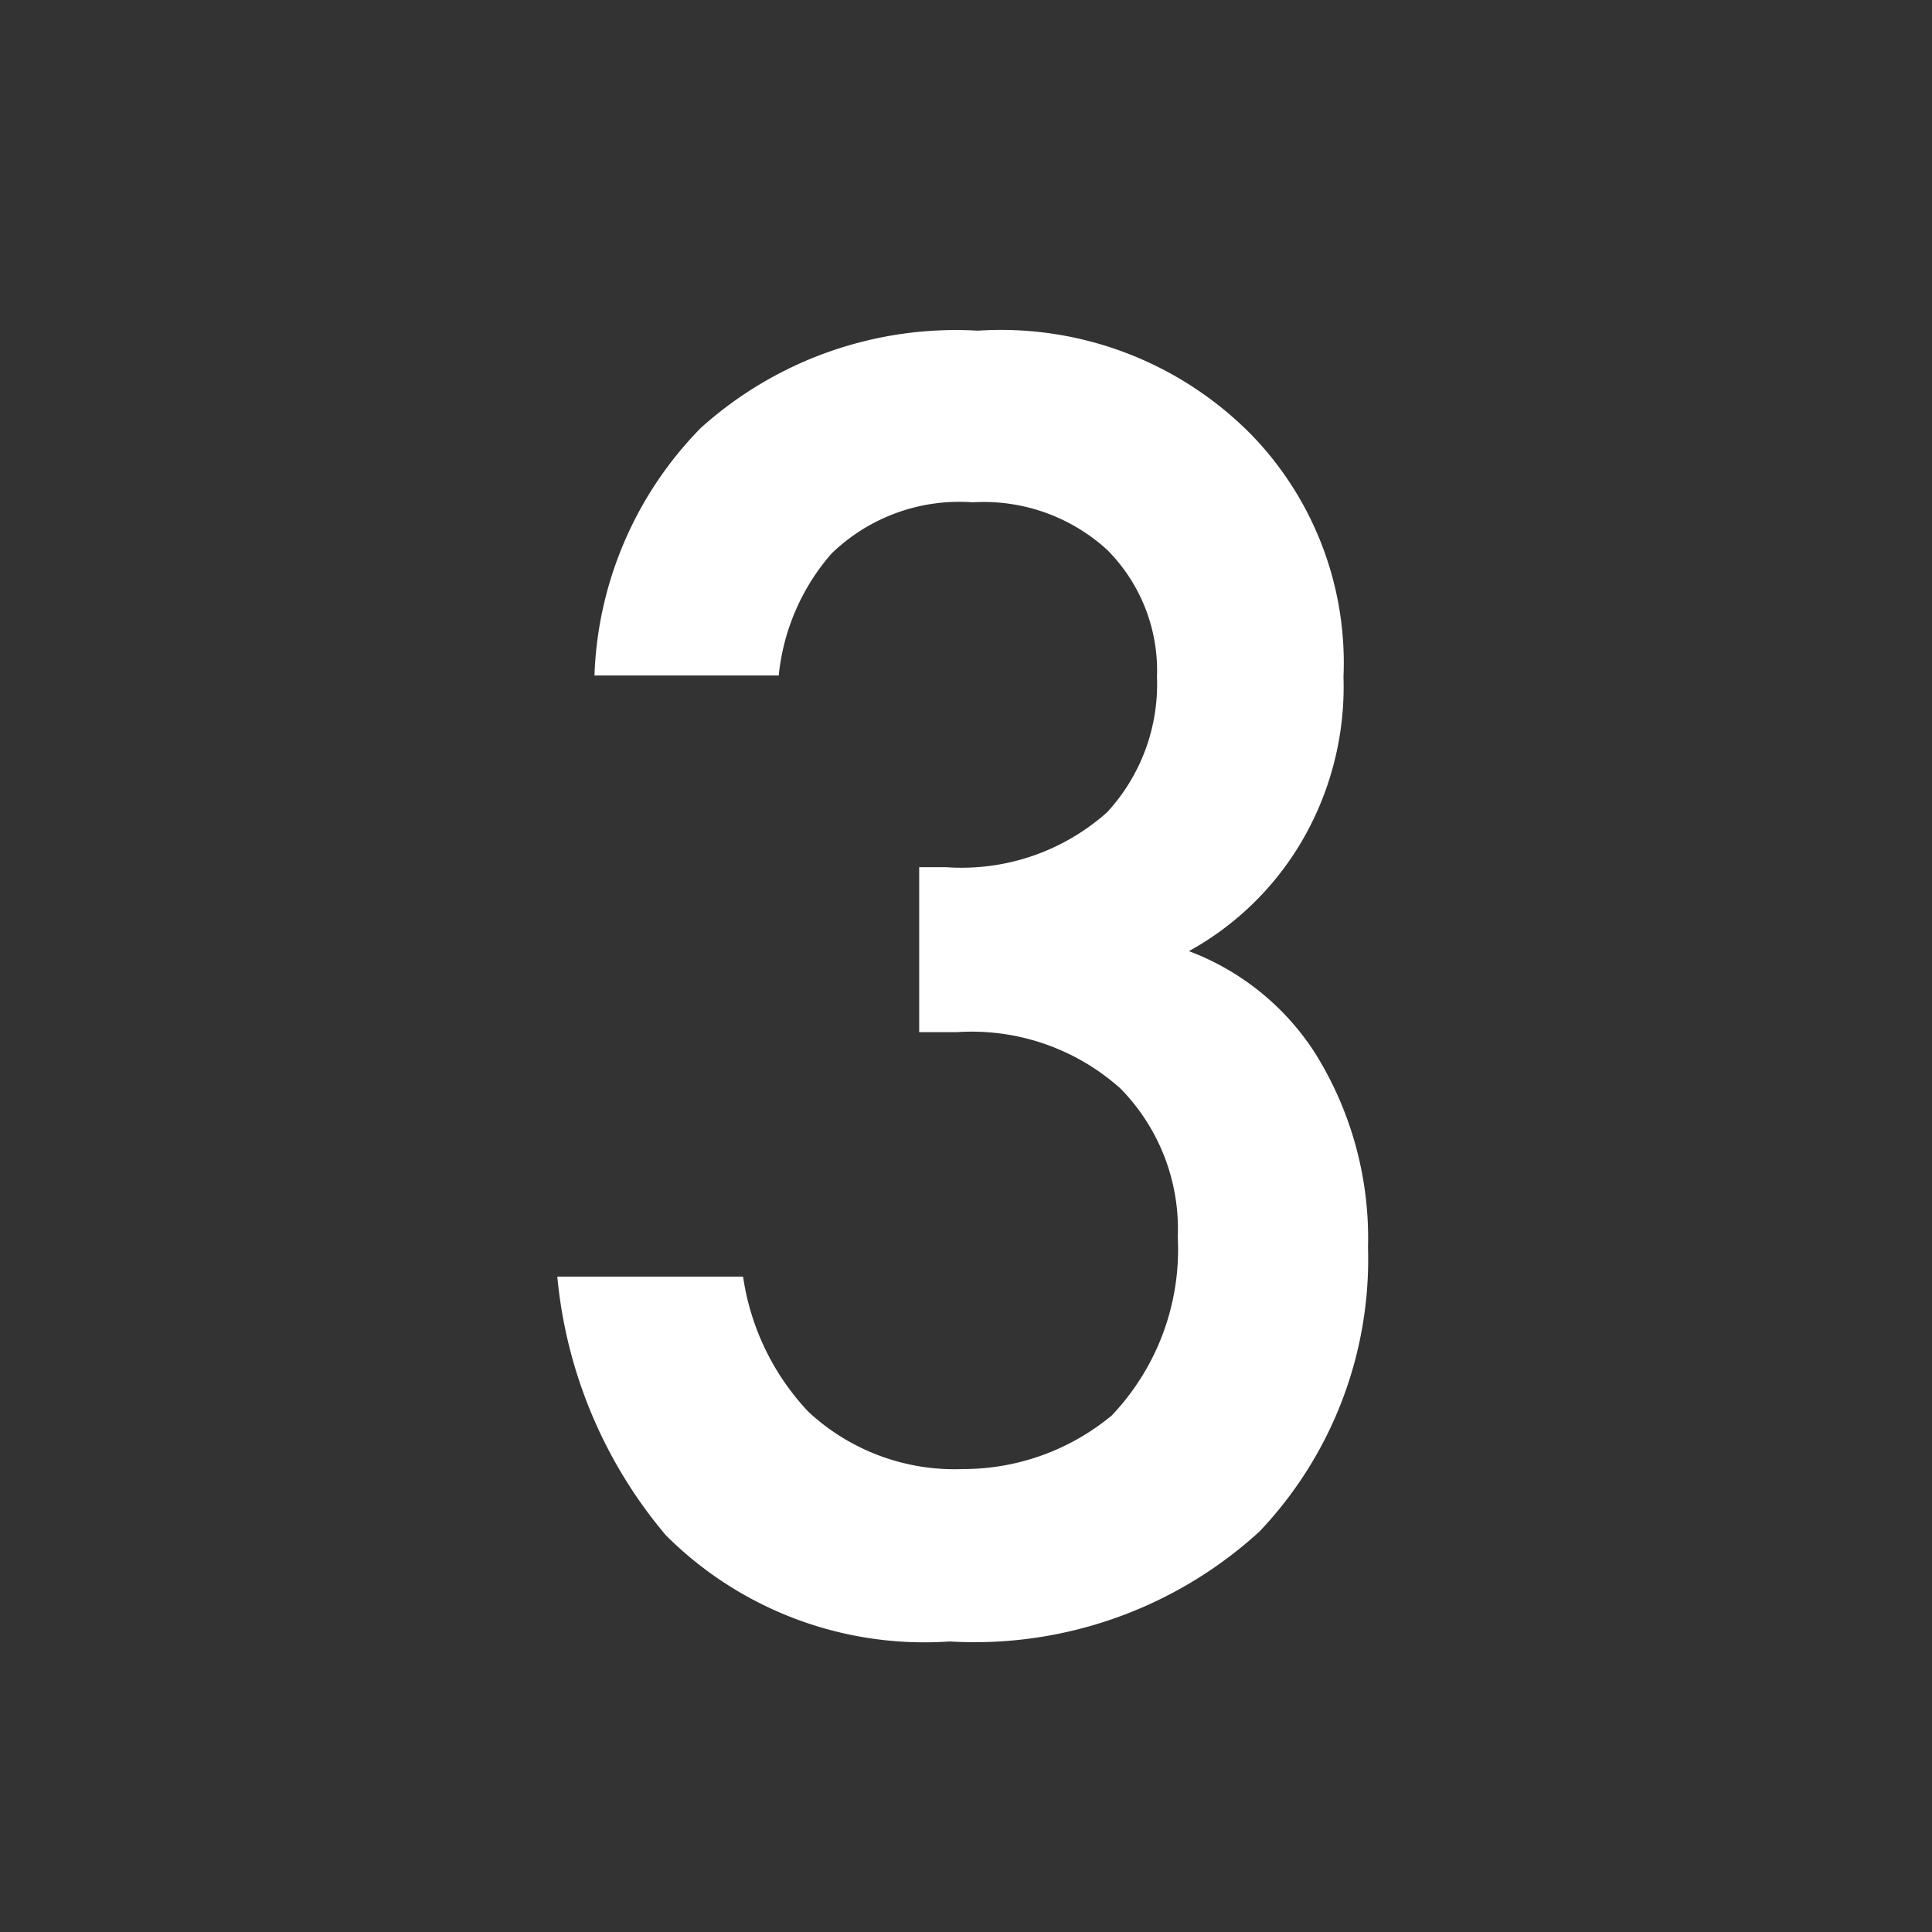 <svg xmlns="http://www.w3.org/2000/svg" viewBox="0 0 26 26" width="26" height="26"><rect x="0" y="0" width="26" height="26" fill="#333333" stroke="none"/><defs><style>.cls-1{fill:#fff;}.cls-2{fill:none;}</style></defs><g id="レイヤー_2" data-name="レイヤー 2"><g id="レイヤー_1-2" data-name="レイヤー 1"><path class="cls-1" d="M8,9.09A5,5,0,0,1,9.43,5.76a5.13,5.13,0,0,1,3.73-1.31,4.73,4.73,0,0,1,3.69,1.41,4.41,4.41,0,0,1,1.23,3.25,4.12,4.12,0,0,1-.59,2.26A4,4,0,0,1,16,12.8a3.47,3.47,0,0,1,1.69,1.36,4.7,4.7,0,0,1,.72,2.63,5.32,5.32,0,0,1-1.46,3.82,5.68,5.68,0,0,1-4.17,1.48,4.92,4.92,0,0,1-3.82-1.43,6.3,6.3,0,0,1-1.46-3.48H10A3.35,3.35,0,0,0,10.88,19a2.89,2.89,0,0,0,2.08.77,3.13,3.13,0,0,0,2-.72,3.24,3.24,0,0,0,.89-2.4,2.7,2.7,0,0,0-.77-2,3,3,0,0,0-2.2-.76h-.51V11.67h.36a2.94,2.94,0,0,0,2.17-.74,2.54,2.54,0,0,0,.67-1.82A2.3,2.3,0,0,0,14.9,7.4a2.46,2.46,0,0,0-1.81-.64,2.47,2.47,0,0,0-1.9.69,2.94,2.94,0,0,0-.71,1.64Z"/><circle class="cls-2" cx="13" cy="13" r="13"/></g></g></svg>